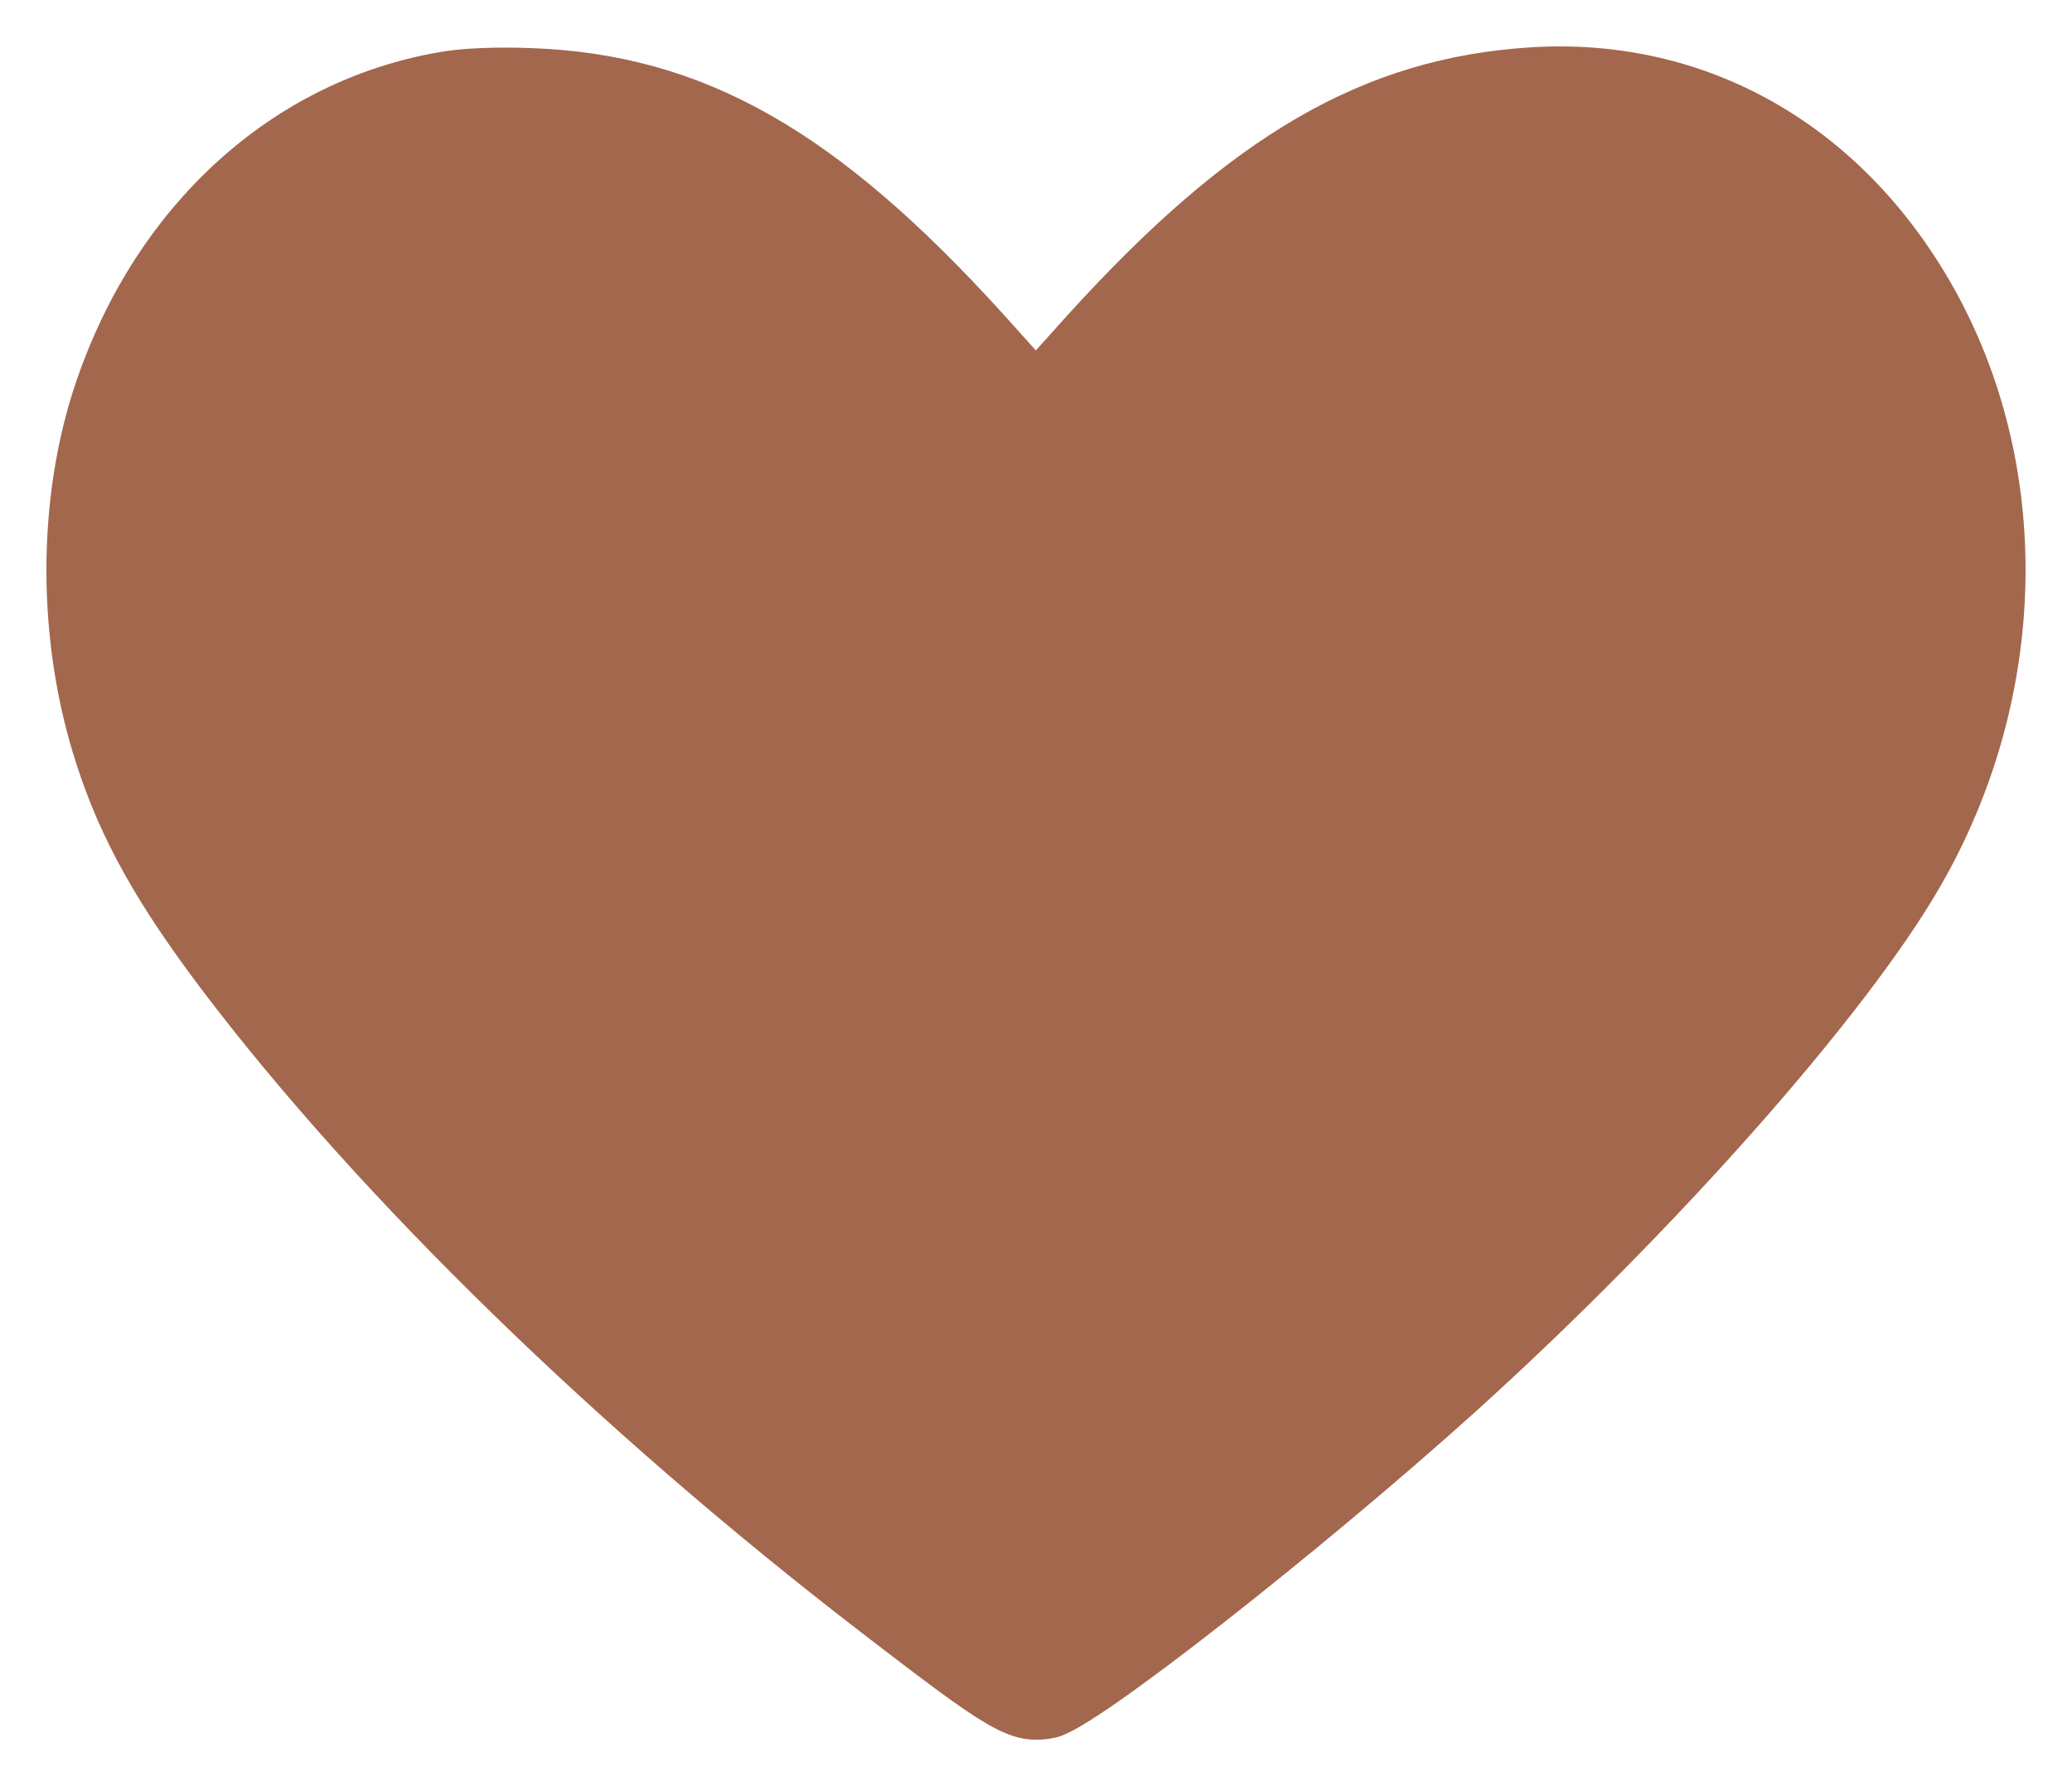 <?xml version="1.0" encoding="utf-8"?>
<!-- Generator: Adobe Illustrator 17.0.0, SVG Export Plug-In . SVG Version: 6.00 Build 0)  -->
<!DOCTYPE svg PUBLIC "-//W3C//DTD SVG 1.1//EN" "http://www.w3.org/Graphics/SVG/1.1/DTD/svg11.dtd">
<svg version="1.1" id="Layer_1" xmlns="http://www.w3.org/2000/svg" xmlns:xlink="http://www.w3.org/1999/xlink" x="0px" y="0px"
	 width="29px" height="25px" viewBox="0 0 29 25" enable-background="new 0 0 29 25" xml:space="preserve">
<path fill="#A3674D" stroke="#A3674D" stroke-width="0.7" d="M6.199,1.077C4.003,1.458,2.202,3.091,1.398,5.452
	c-0.532,1.562-0.532,3.487,0.006,5.139c0.328,1.013,0.81,1.872,1.71,3.064c2.18,2.873,5.491,6.098,9.148,8.912
	c1.795,1.383,1.993,1.496,2.429,1.413c0.447-0.089,3.572-2.539,5.735-4.489c2.757-2.492,5.435-5.52,6.442-7.285
	c1.455-2.54,1.511-5.651,0.147-8.048c-1.217-2.134-3.25-3.285-5.554-3.147c-2.242,0.137-4.019,1.168-6.25,3.624l-0.713,0.793
	l-0.713-0.793C11.498,2.114,9.72,1.106,7.422,1.023C6.929,1.005,6.493,1.023,6.199,1.077z"/>
</svg>
